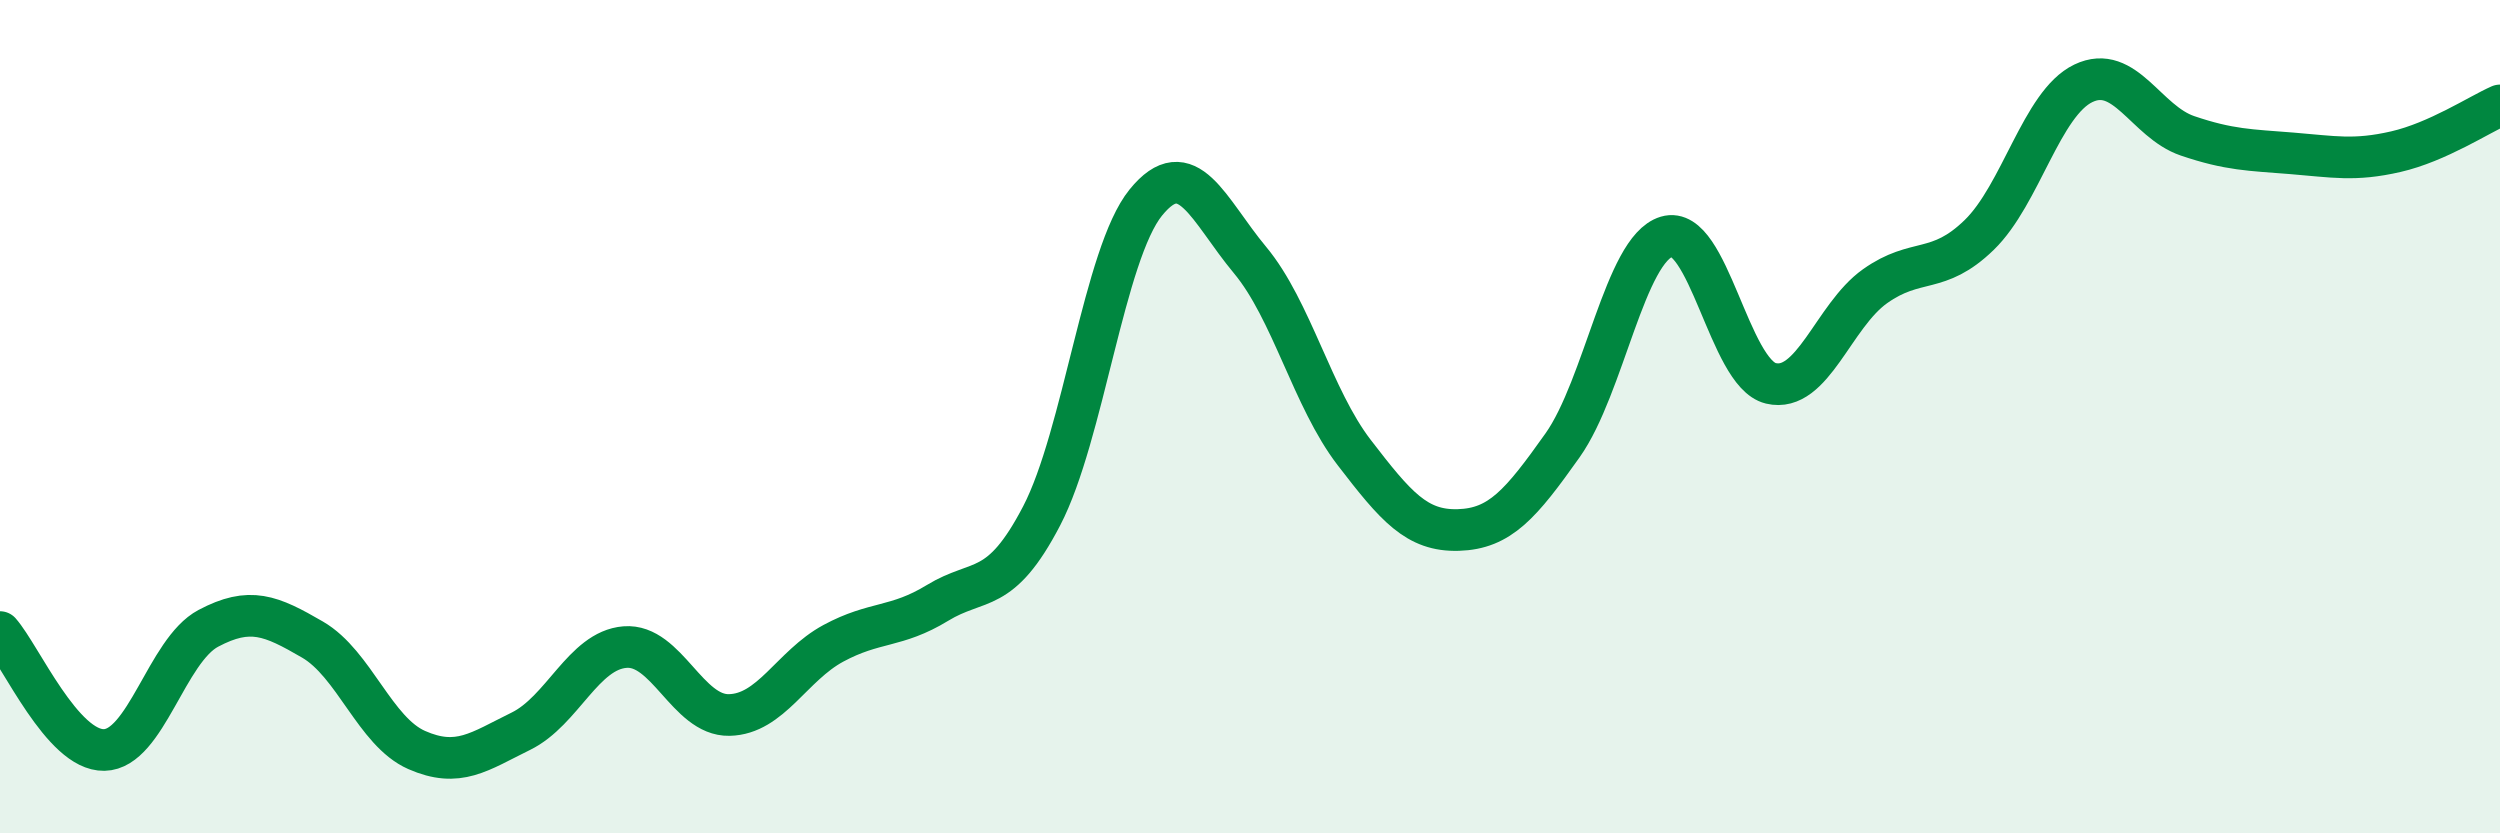 
    <svg width="60" height="20" viewBox="0 0 60 20" xmlns="http://www.w3.org/2000/svg">
      <path
        d="M 0,15.17 C 0.5,15.74 1.5,18.02 2.5,18 C 3.5,17.98 4,15.61 5,15.08 C 6,14.55 6.5,14.77 7.5,15.35 C 8.5,15.93 9,17.56 10,18 C 11,18.44 11.5,18.04 12.5,17.55 C 13.5,17.06 14,15.61 15,15.53 C 16,15.45 16.5,17.18 17.5,17.16 C 18.5,17.14 19,15.98 20,15.44 C 21,14.9 21.5,15.08 22.5,14.47 C 23.5,13.86 24,14.3 25,12.38 C 26,10.46 26.5,6.09 27.5,4.86 C 28.5,3.63 29,5.04 30,6.24 C 31,7.44 31.5,9.56 32.5,10.86 C 33.5,12.16 34,12.75 35,12.72 C 36,12.69 36.5,12.1 37.5,10.69 C 38.5,9.28 39,5.98 40,5.68 C 41,5.38 41.5,8.96 42.5,9.2 C 43.5,9.44 44,7.58 45,6.87 C 46,6.16 46.5,6.61 47.5,5.64 C 48.5,4.67 49,2.48 50,2 C 51,1.52 51.5,2.92 52.5,3.26 C 53.5,3.6 54,3.6 55,3.68 C 56,3.76 56.5,3.87 57.5,3.64 C 58.5,3.41 59.5,2.75 60,2.53L60 20L0 20Z"
        fill="#008740"
        opacity="0.1"
        stroke-linecap="round"
        stroke-linejoin="round"
      />
      <path
        d="M 0,15.17 C 0.5,15.74 1.5,18.02 2.5,18 C 3.5,17.98 4,15.61 5,15.08 C 6,14.55 6.5,14.77 7.5,15.35 C 8.5,15.93 9,17.56 10,18 C 11,18.44 11.5,18.04 12.5,17.55 C 13.5,17.06 14,15.61 15,15.53 C 16,15.45 16.5,17.18 17.5,17.16 C 18.5,17.14 19,15.98 20,15.44 C 21,14.9 21.5,15.08 22.5,14.47 C 23.5,13.86 24,14.3 25,12.38 C 26,10.46 26.5,6.09 27.5,4.86 C 28.5,3.63 29,5.04 30,6.24 C 31,7.44 31.5,9.56 32.5,10.86 C 33.5,12.16 34,12.75 35,12.72 C 36,12.69 36.5,12.1 37.5,10.69 C 38.5,9.28 39,5.98 40,5.68 C 41,5.38 41.5,8.96 42.5,9.2 C 43.5,9.44 44,7.58 45,6.87 C 46,6.16 46.5,6.61 47.5,5.64 C 48.5,4.67 49,2.48 50,2 C 51,1.52 51.5,2.92 52.5,3.26 C 53.5,3.6 54,3.6 55,3.68 C 56,3.76 56.5,3.87 57.5,3.64 C 58.5,3.41 59.5,2.75 60,2.53"
        stroke="#008740"
        stroke-width="1"
        fill="none"
        stroke-linecap="round"
        stroke-linejoin="round"
      />
    </svg>
  